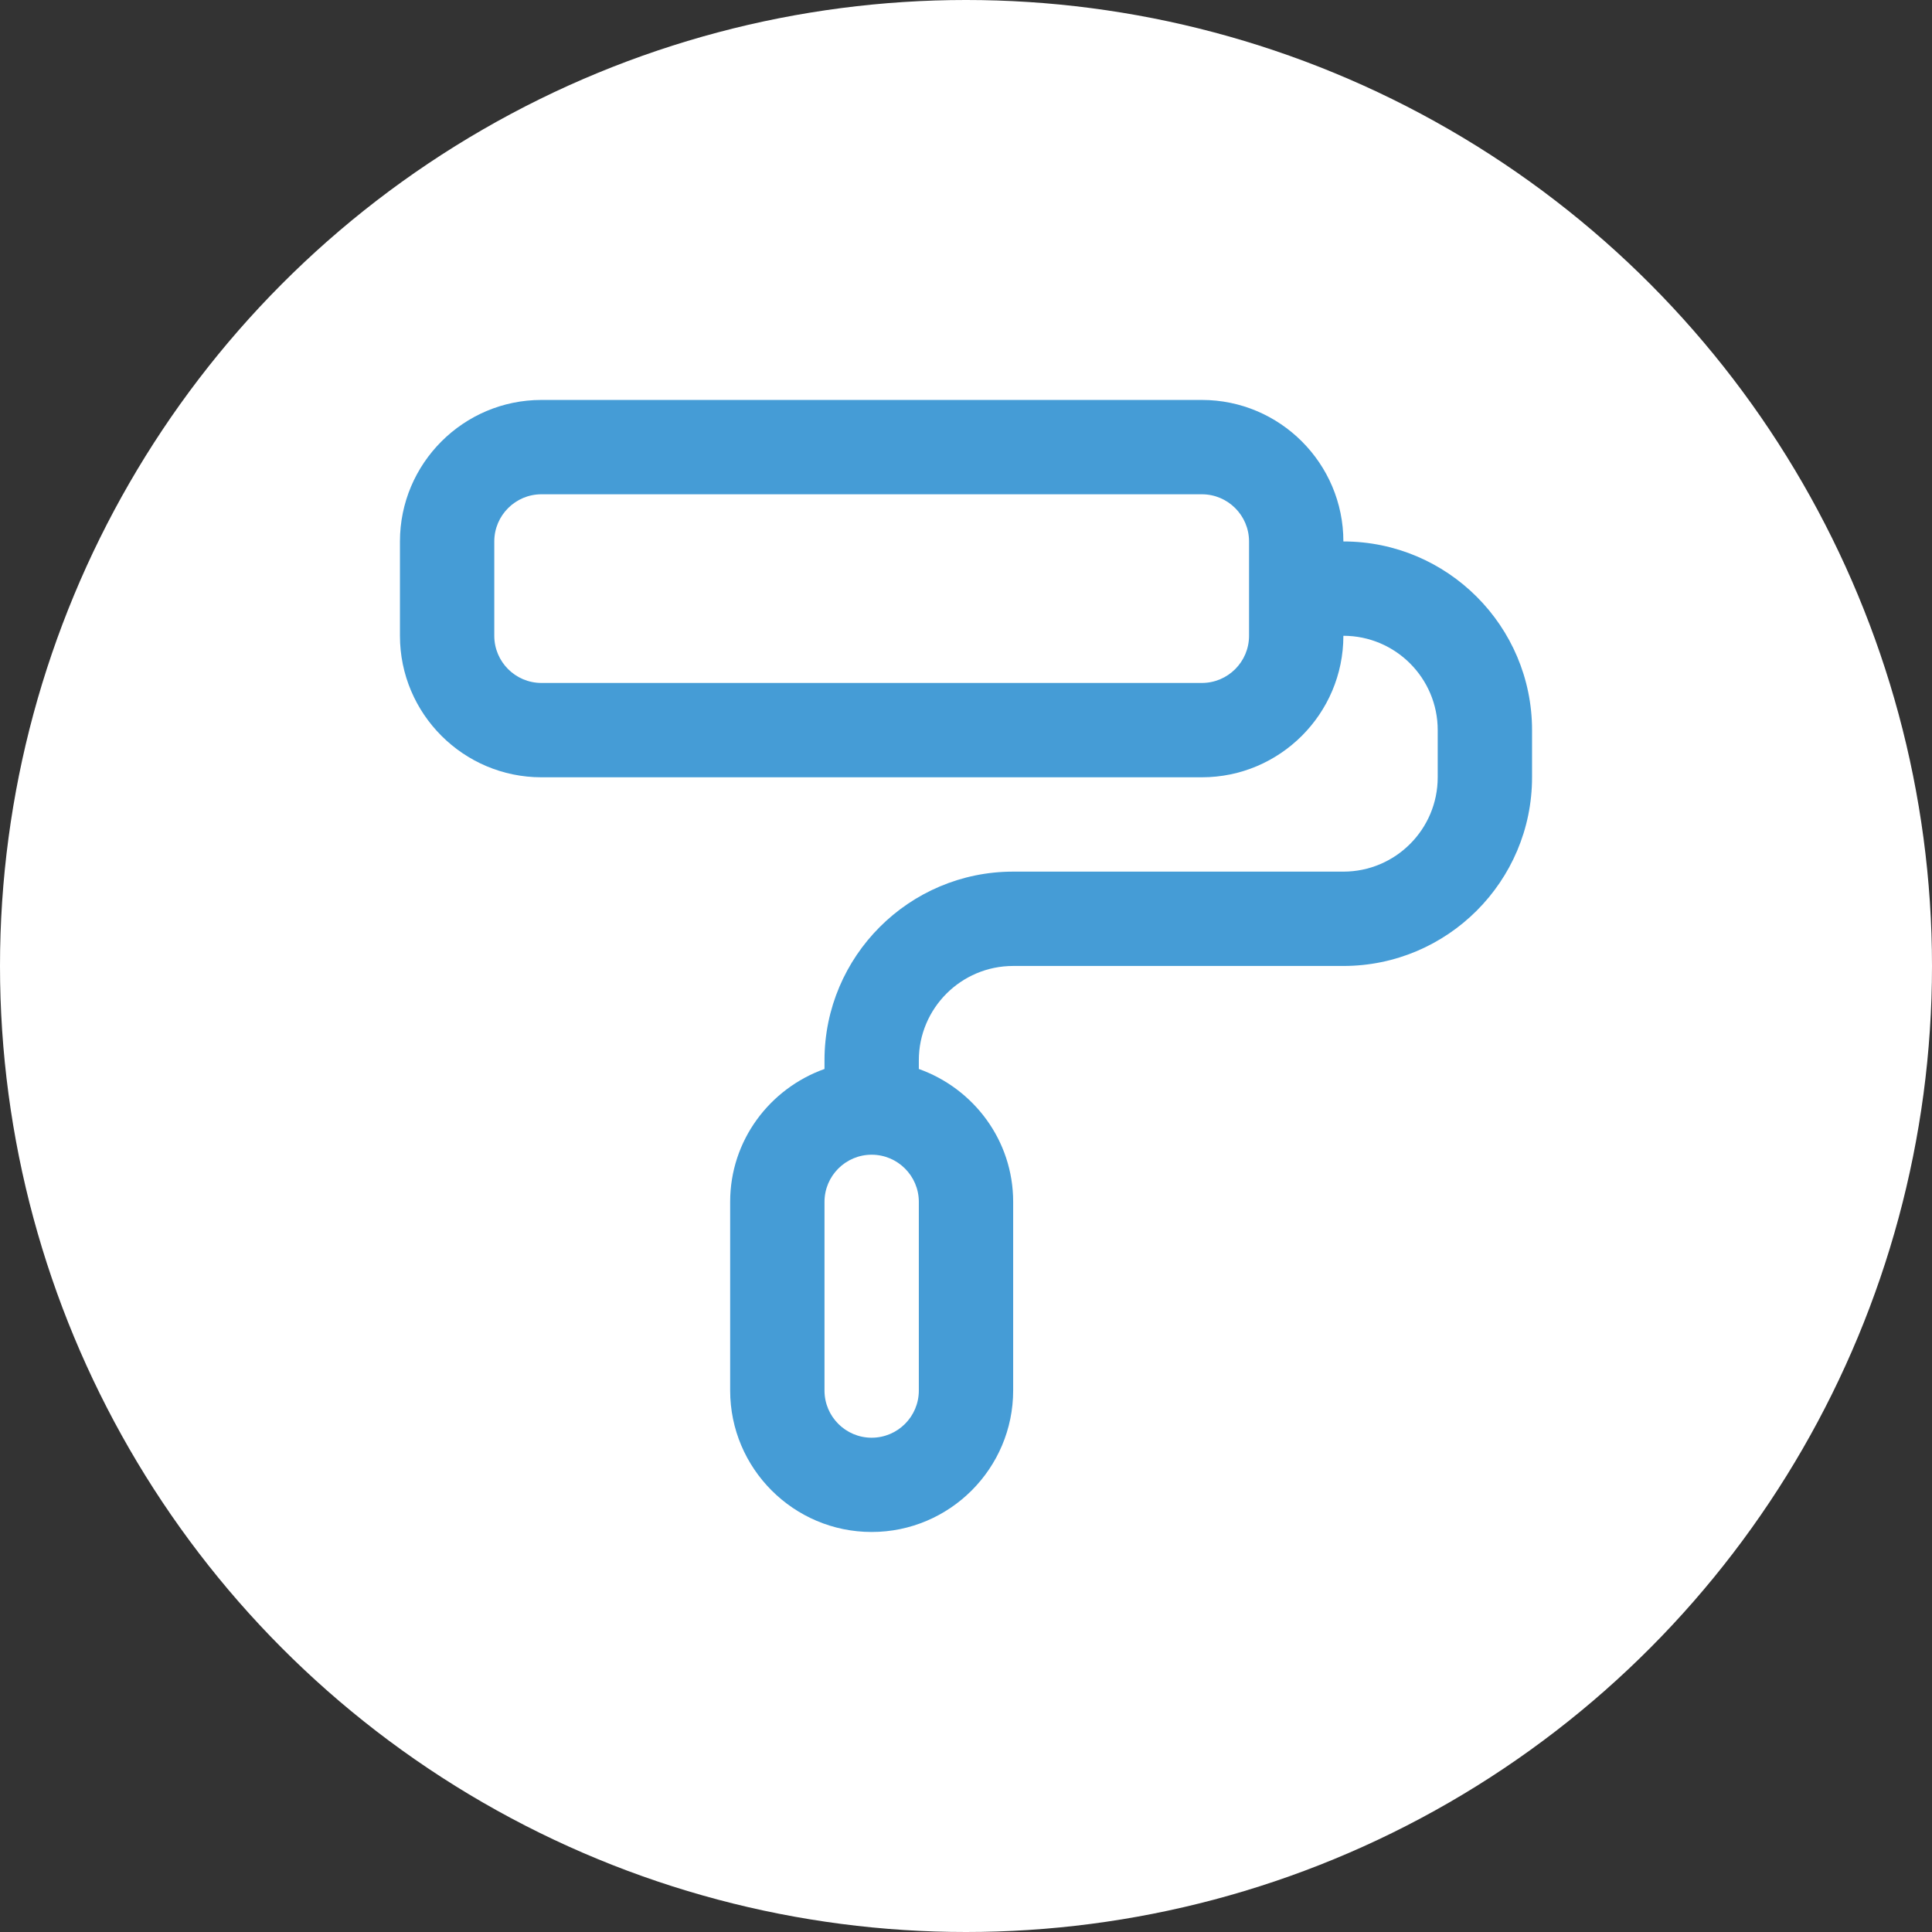 <?xml version="1.0" encoding="UTF-8"?>
<svg id="Layer_1" data-name="Layer 1" xmlns="http://www.w3.org/2000/svg" viewBox="0 0 512 512">
  <rect x="0" y="0" width="512" height="512" fill="#333333" stroke="none"/>
  <defs>
    <style>
      .cls-1 {
        fill: #459cd6;
      }

      .cls-2 {
        fill: #fff;
      }
    </style>
  </defs>
  <circle class="cls-2" cx="256" cy="256" r="256"/>
  <path class="cls-1" d="M356.01,143.49c0-20.68-16.83-37.5-37.5-37.5h-175.02c-20.68,0-37.5,16.83-37.5,37.5v25c0,20.68,16.83,37.5,37.5,37.5h175.02c20.68,0,37.5-16.83,37.5-37.5,13.79,0,25,11.21,25,25v12.5c0,13.79-11.21,25-25,25h-87.51c-27.58,0-50,22.43-50,50v2.3c-14.51,5.18-25,18.93-25,35.2v50c0,20.68,16.83,37.5,37.5,37.5s37.5-16.83,37.5-37.5v-50c0-16.28-10.49-30.03-25-35.2v-2.3c0-13.79,11.21-25,25-25h87.51c27.58,0,50-22.43,50-50v-12.5c0-27.58-22.43-50-50-50ZM331.01,168.49c0,6.9-5.61,12.5-12.5,12.5h-175.02c-6.89,0-12.5-5.6-12.5-12.5v-25c0-6.9,5.61-12.5,12.5-12.5h175.02c6.89,0,12.5,5.6,12.5,12.5v25ZM243.5,368.51c0,6.9-5.61,12.5-12.5,12.5s-12.5-5.6-12.5-12.5v-50c0-6.9,5.61-12.5,12.5-12.5s12.5,5.6,12.5,12.5v50Z"/>
</svg>